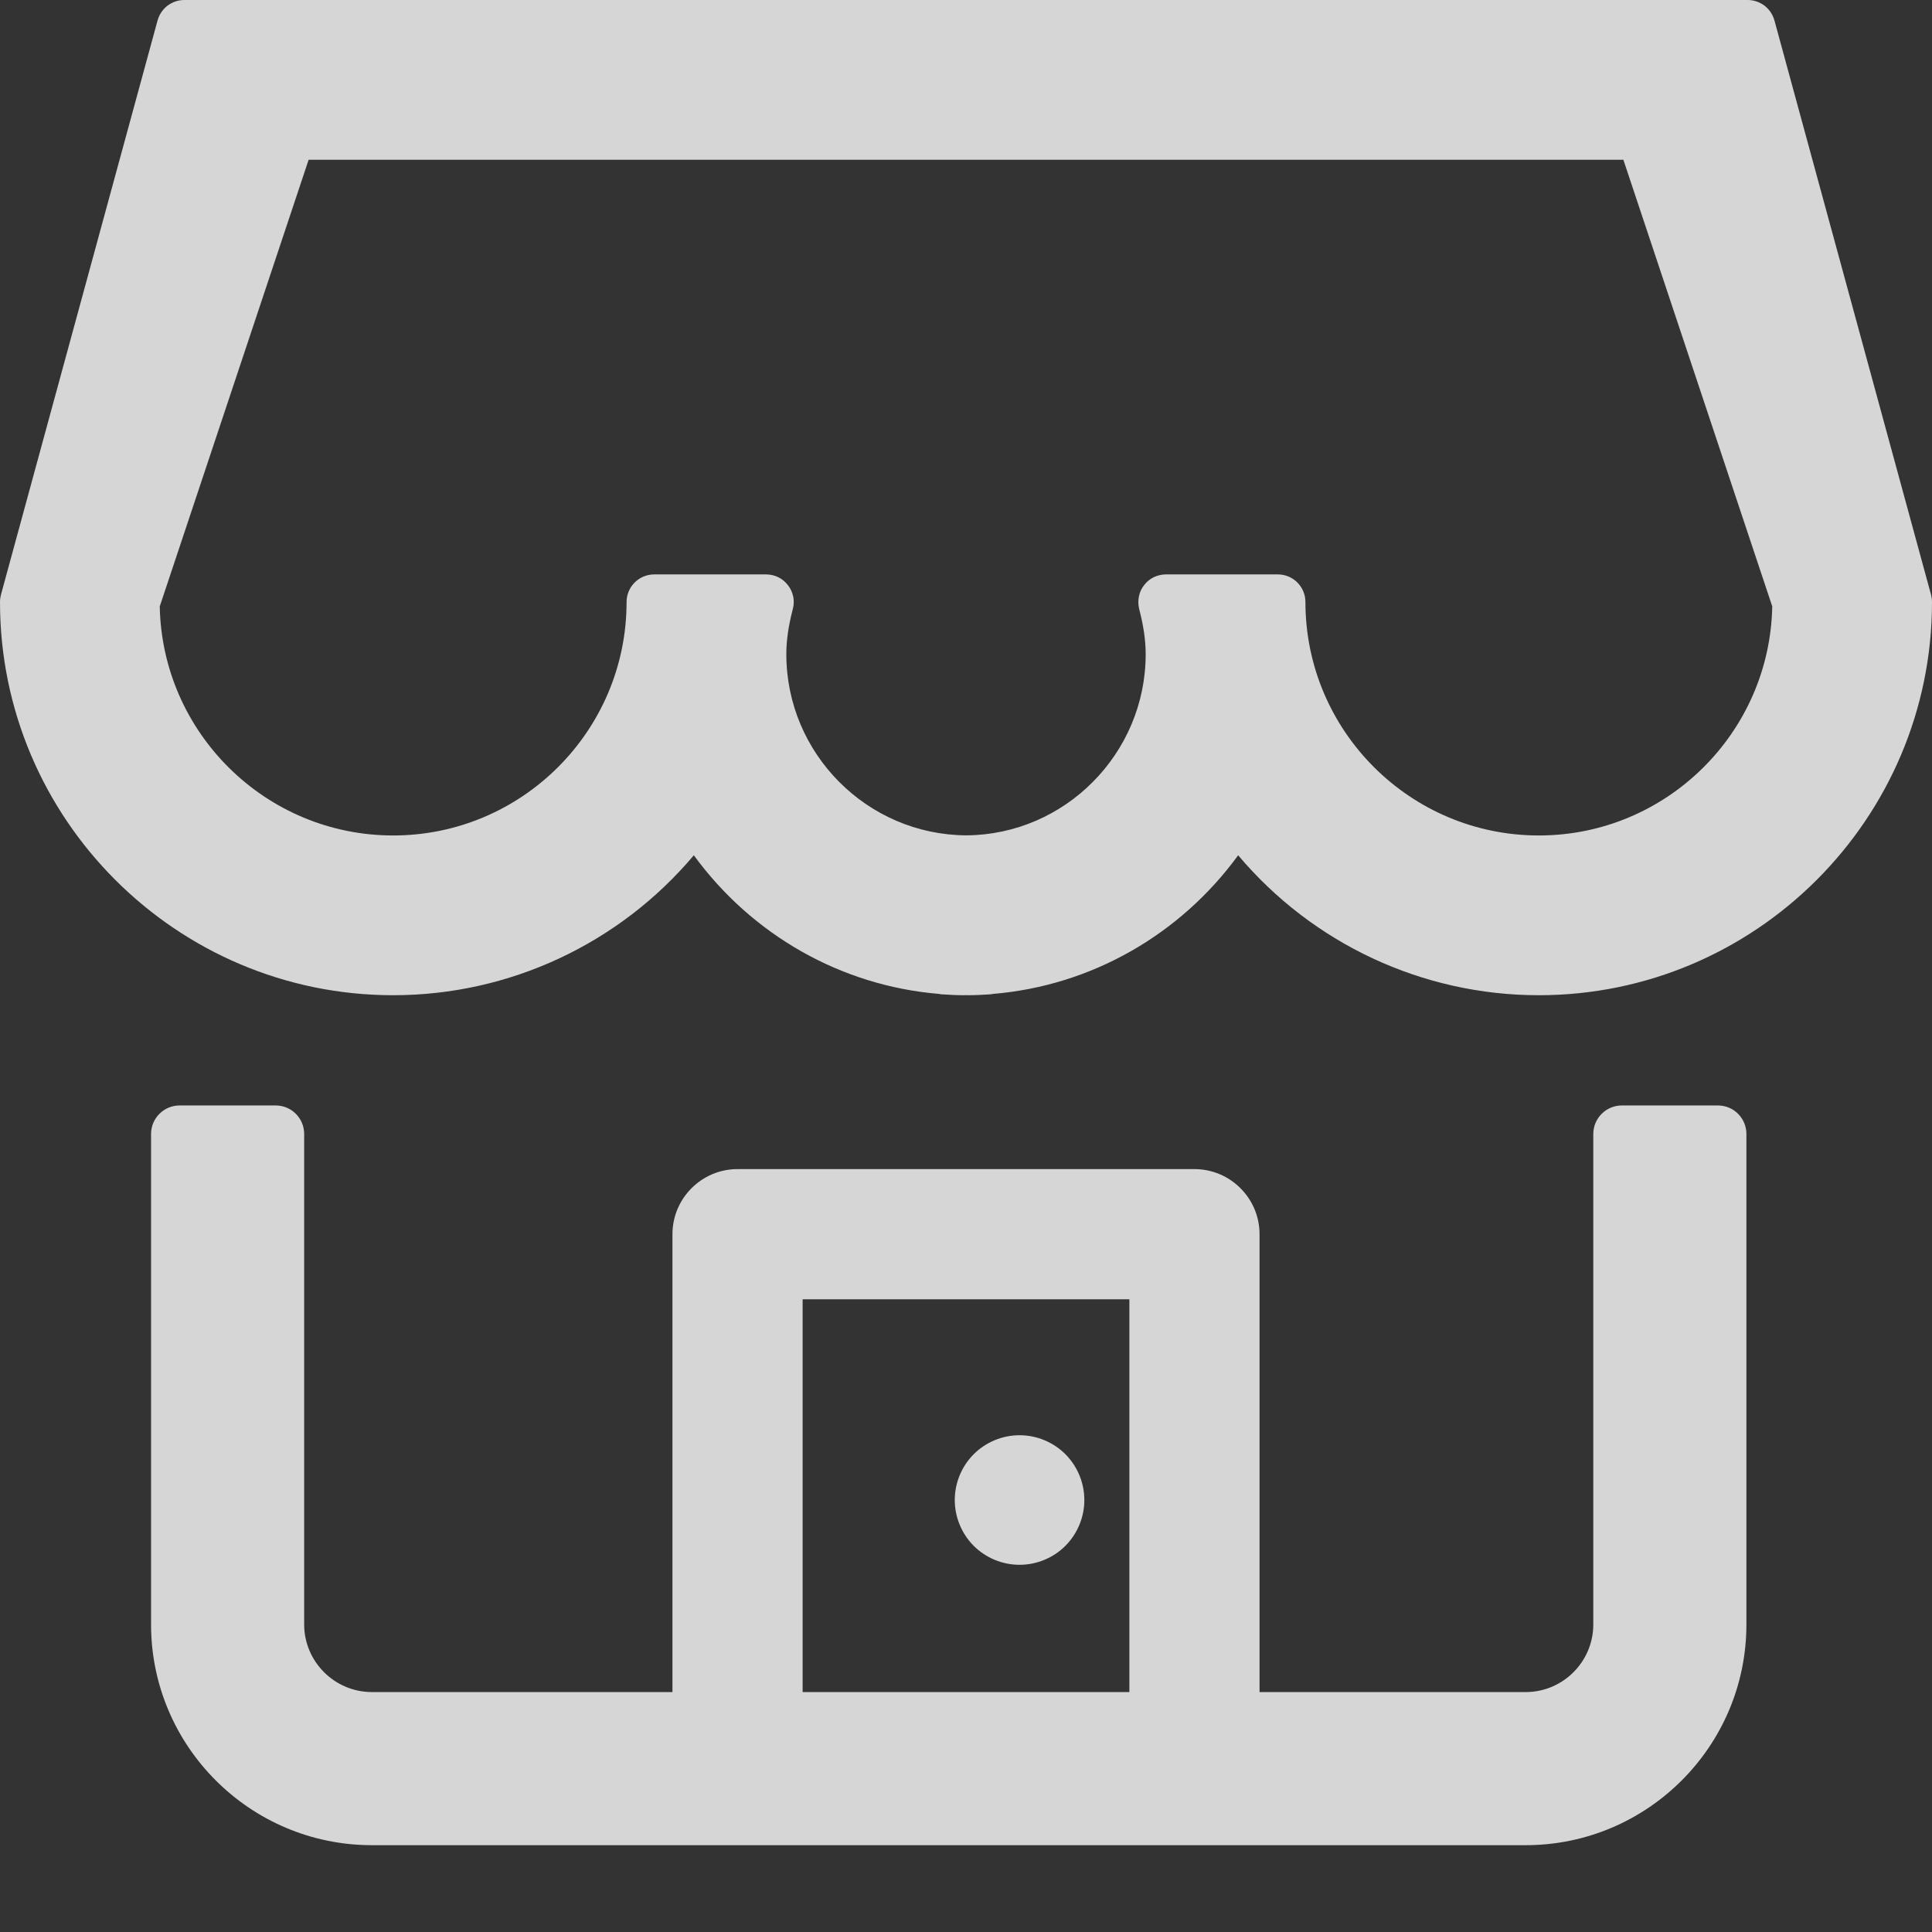 <svg width="16" height="16" viewBox="0 0 16 16" fill="none" xmlns="http://www.w3.org/2000/svg">
    <rect x="0" y="0" width="16" height="16" fill="#333333" stroke="none"/>
    <path d="M14.227 9.155H13.431C13.301 9.155 13.195 9.261 13.195 9.391V13.453C13.195 13.761 12.944 14.013 12.635 14.013H10.431V10.221C10.431 9.924 10.189 9.682 9.892 9.682H6.108C5.811 9.682 5.569 9.924 5.569 10.221V14.013H3.08C2.771 14.013 2.519 13.761 2.519 13.453V9.391C2.519 9.261 2.414 9.155 2.283 9.155H1.487C1.357 9.155 1.251 9.261 1.251 9.391V13.453C1.251 14.461 2.071 15.281 3.08 15.281H12.635C13.643 15.281 14.463 14.461 14.463 13.453V9.391C14.463 9.261 14.358 9.155 14.227 9.155ZM6.647 10.76H9.353V14.013H6.647V10.76ZM15.992 4.925L14.695 0.169C14.681 0.12 14.653 0.078 14.613 0.047C14.573 0.017 14.524 -6.50789e-06 14.474 4.16107e-09H1.526C1.476 -9.57319e-06 1.427 0.017 1.387 0.047C1.347 0.078 1.319 0.12 1.305 0.169L0.008 4.925C0.003 4.945 -1.68651e-05 4.965 7.87379e-08 4.986C7.87379e-08 6.781 1.461 8.242 3.256 8.242C4.222 8.242 5.13 7.814 5.746 7.083C6.227 7.742 6.963 8.163 7.775 8.231C7.785 8.233 7.795 8.235 7.806 8.235C7.866 8.239 7.926 8.242 7.987 8.242L7.999 8.241C8.004 8.242 8.01 8.242 8.013 8.242C8.074 8.242 8.134 8.239 8.194 8.235C8.204 8.235 8.215 8.233 8.225 8.231C9.037 8.163 9.773 7.742 10.254 7.083C10.87 7.814 11.778 8.242 12.744 8.242C14.539 8.242 16 6.781 16 4.986C16 4.965 15.997 4.945 15.992 4.925ZM12.744 6.919C11.678 6.919 10.811 6.052 10.811 4.986C10.811 4.859 10.709 4.757 10.582 4.757H9.656C9.621 4.757 9.587 4.765 9.555 4.78C9.524 4.795 9.496 4.818 9.475 4.846C9.453 4.873 9.439 4.905 9.432 4.94C9.425 4.974 9.426 5.009 9.434 5.043C9.471 5.185 9.488 5.304 9.488 5.418C9.488 6.24 8.82 6.913 8.002 6.918C7.18 6.913 6.512 6.24 6.512 5.418C6.512 5.304 6.529 5.185 6.566 5.043C6.575 5.009 6.576 4.974 6.569 4.94C6.561 4.905 6.547 4.873 6.525 4.846C6.504 4.818 6.476 4.795 6.445 4.78C6.414 4.765 6.379 4.757 6.344 4.757H5.418C5.292 4.757 5.189 4.859 5.189 4.986C5.189 6.052 4.322 6.919 3.256 6.919C2.202 6.919 1.343 6.071 1.323 5.022L2.556 1.323H13.444L14.677 5.022C14.657 6.071 13.798 6.919 12.744 6.919Z"
          fill="white" fill-opacity="0.8"/>
    <path d="M7.907 12.423C7.907 12.493 7.921 12.563 7.948 12.628C7.975 12.693 8.014 12.752 8.064 12.802C8.114 12.852 8.173 12.891 8.238 12.918C8.303 12.945 8.373 12.959 8.444 12.959C8.514 12.959 8.584 12.945 8.649 12.918C8.714 12.891 8.773 12.852 8.823 12.802C8.873 12.752 8.912 12.693 8.939 12.628C8.966 12.563 8.98 12.493 8.98 12.423C8.98 12.352 8.966 12.282 8.939 12.217C8.912 12.152 8.873 12.093 8.823 12.043C8.773 11.993 8.714 11.954 8.649 11.927C8.584 11.9 8.514 11.886 8.444 11.886C8.373 11.886 8.303 11.9 8.238 11.927C8.173 11.954 8.114 11.993 8.064 12.043C8.014 12.093 7.975 12.152 7.948 12.217C7.921 12.282 7.907 12.352 7.907 12.423Z"
          fill="white" fill-opacity="0.8"/>
</svg>
